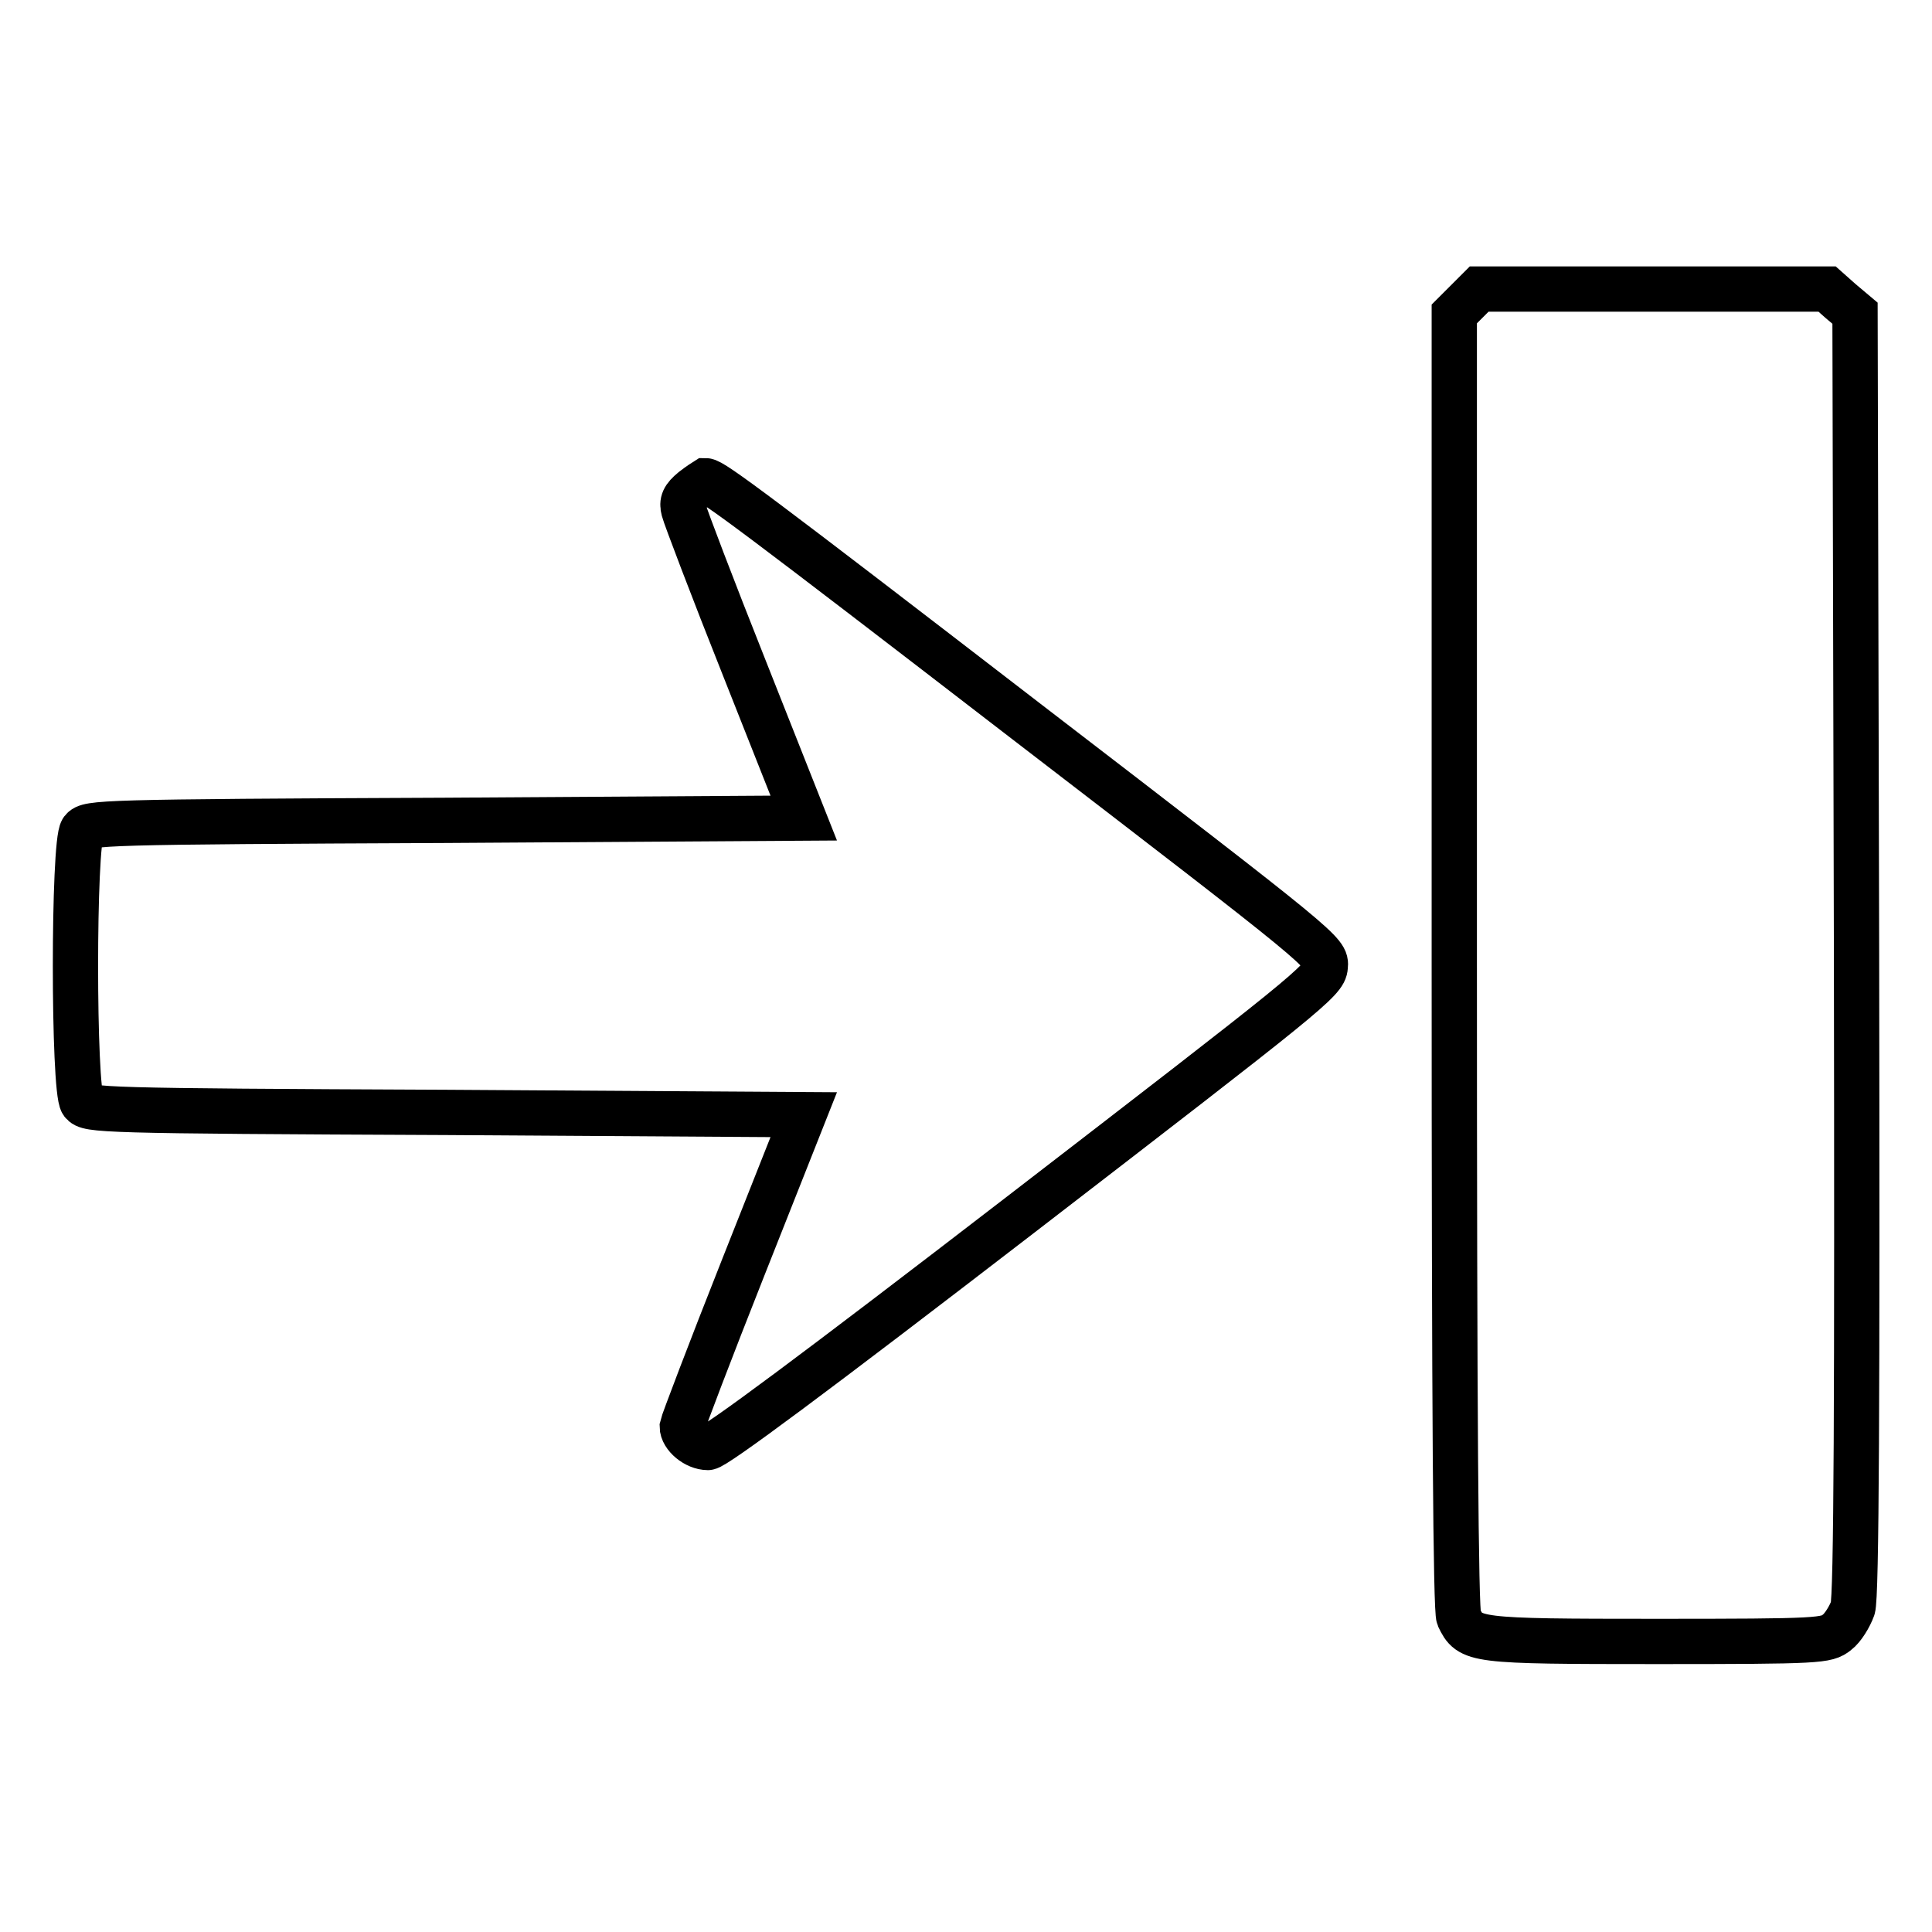 <?xml version="1.0" encoding="utf-8"?>
<!-- Svg Vector Icons : http://www.onlinewebfonts.com/icon -->
<!DOCTYPE svg PUBLIC "-//W3C//DTD SVG 1.1//EN" "http://www.w3.org/Graphics/SVG/1.1/DTD/svg11.dtd">
<svg version="1.1" xmlns="http://www.w3.org/2000/svg" xmlns:xlink="http://www.w3.org/1999/xlink" x="0px" y="0px" viewBox="0 0 256 256" enable-background="new 0 0 256 256" xml:space="preserve">
<g><g><g><path stroke-width="6" fill-opacity="0" stroke="#000000"  d="M194.3,40l-1.6,1.6v85.7c0,60.4,0.2,86.1,0.6,87c1.5,3.1,1.8,3.2,26.2,3.2c21.8,0,22.5-0.1,23.9-1.2c0.8-0.6,1.7-2.1,2.1-3.2c0.5-1.5,0.6-27.9,0.5-86.8l-0.2-84.8l-1.9-1.6l-1.8-1.6H219H196L194.3,40z"/><path stroke-width="6" fill-opacity="0" stroke="#000000"  d="M91.8,64.9c-1.2,1-1.5,1.6-1.2,2.7c0.2,0.8,3.8,10.3,8.1,21.1l7.8,19.7l-47.4,0.3C13,108.9,11.7,109,10.9,110c-1.2,1.6-1.2,34.4,0,36.1c0.8,1,2.1,1.1,48.2,1.3l47.4,0.3l-8,20.2c-4.4,11.1-8,20.6-8.1,21.1c0,1.3,1.8,2.8,3.4,2.8c0.9,0,14.1-9.8,41.5-30.9c37.9-29.2,40.2-31,40.3-32.8c0.2-1.9,0.1-2-39.6-32.5c-35.7-27.5-41.6-31.9-42.5-31.9C93.5,63.7,92.7,64.2,91.8,64.9z"/></g></g></g>
</svg>